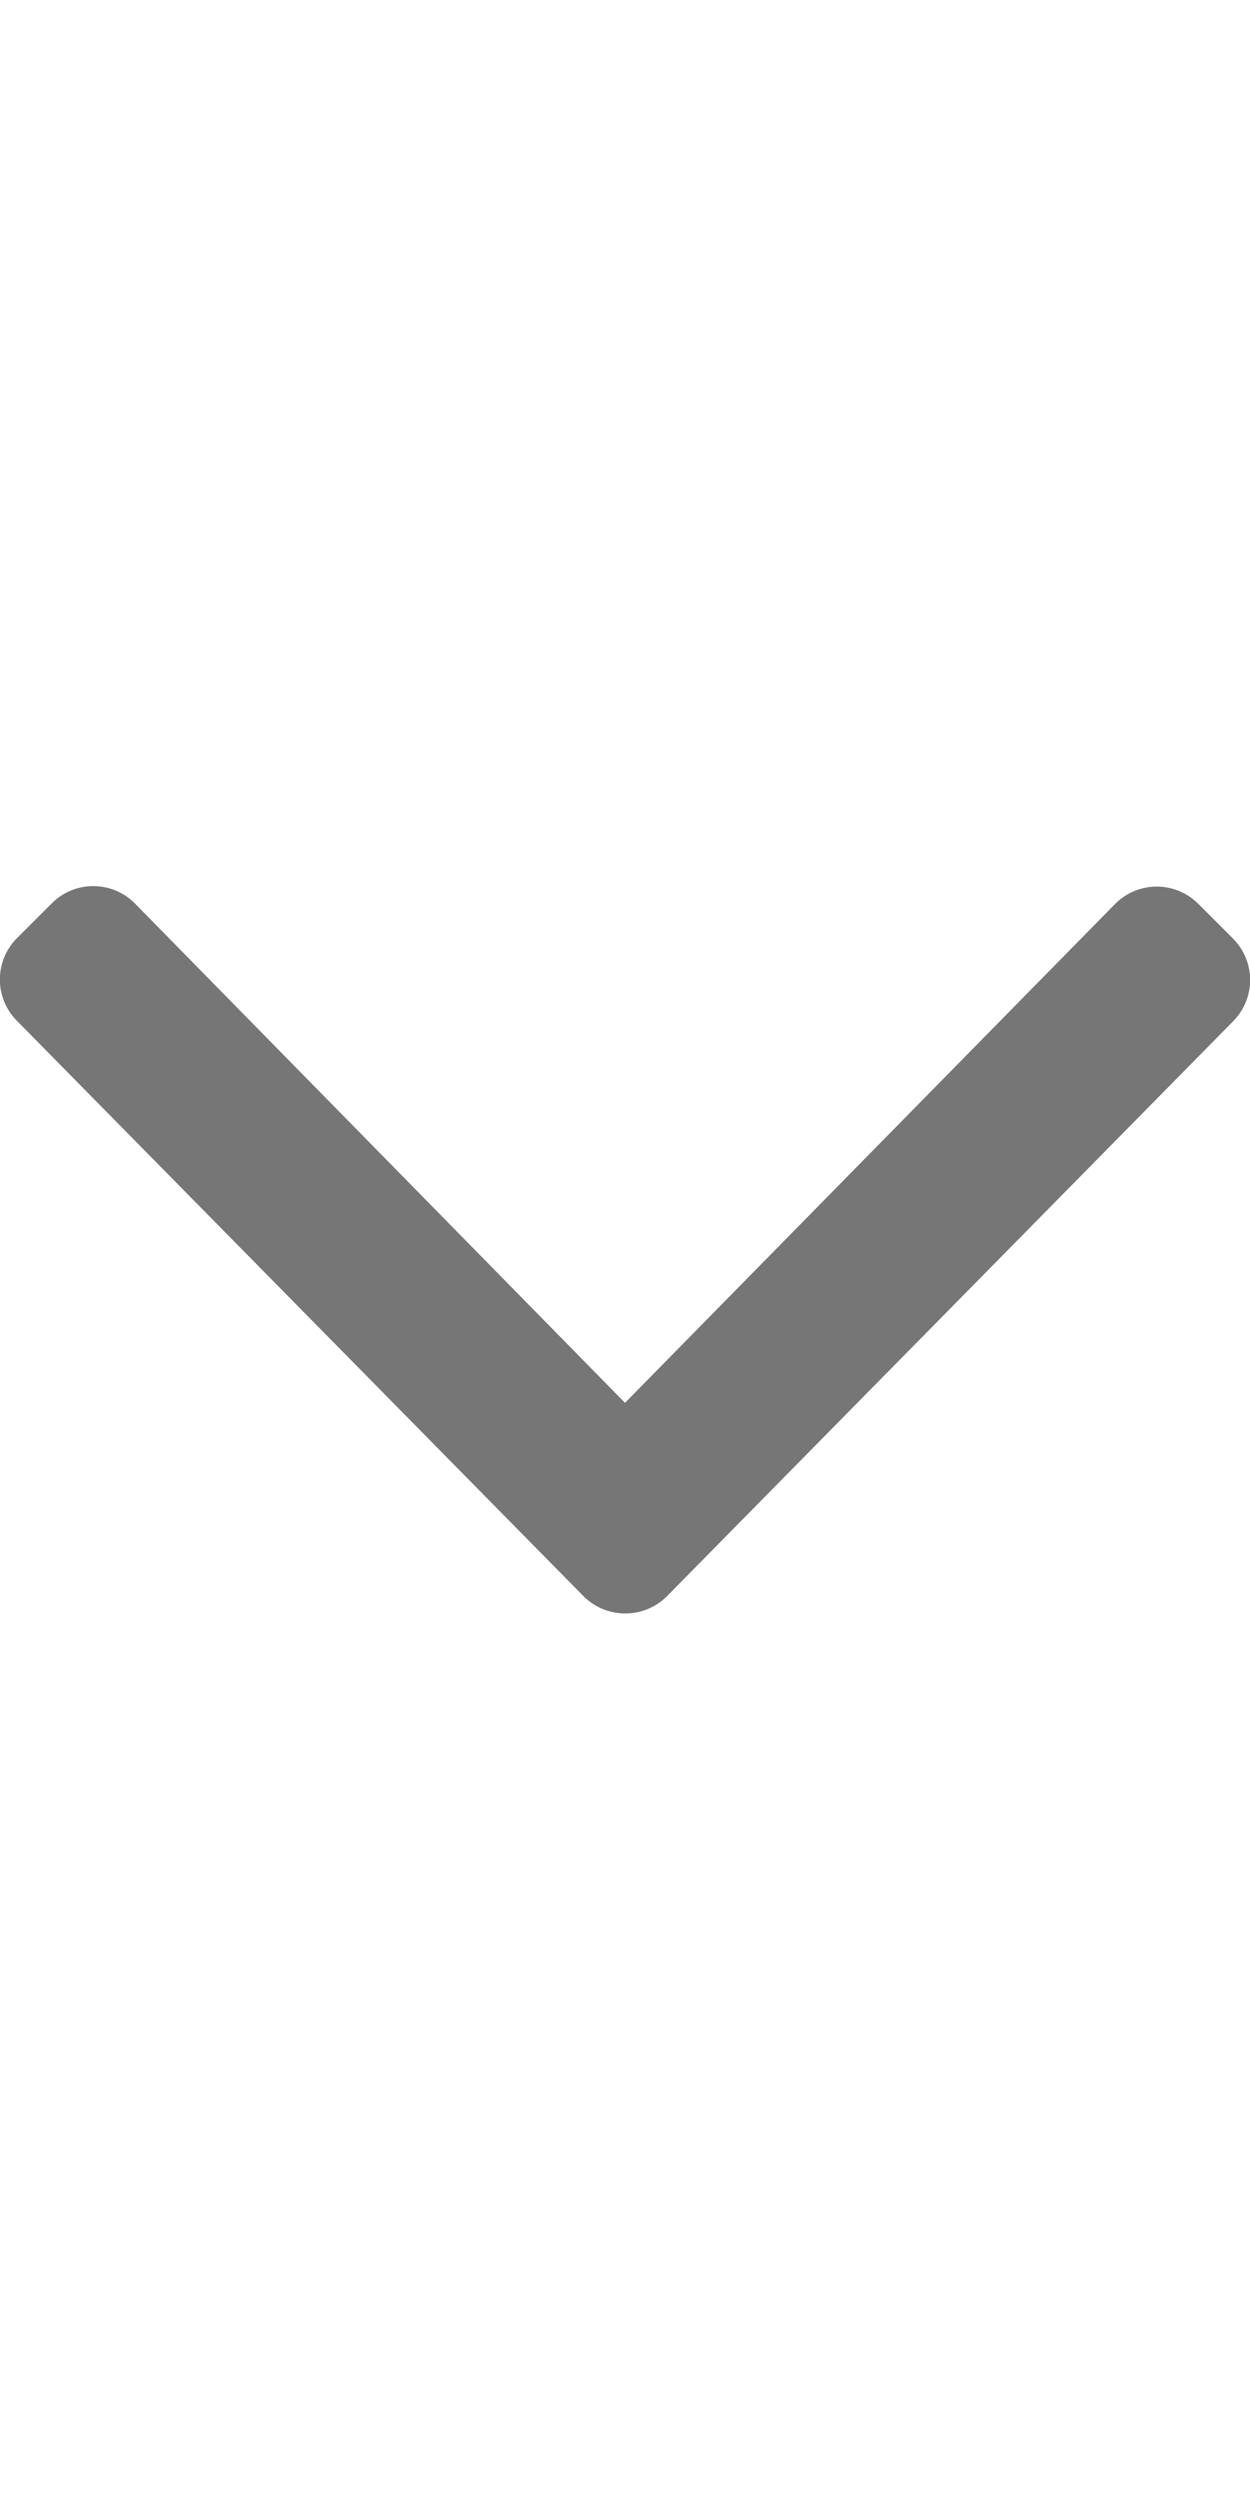 <?xml version="1.0" encoding="utf-8"?>
<!-- Generator: Adobe Illustrator 25.2.2, SVG Export Plug-In . SVG Version: 6.00 Build 0)  -->
<svg version="1.1" id="레이어_1" xmlns="http://www.w3.org/2000/svg" xmlns:xlink="http://www.w3.org/1999/xlink" x="0px"
	 y="0px" viewBox="0 0 256 512" style="enable-background:new 0 0 256 512;" xml:space="preserve">
<style type="text/css">
	.st0{fill:#767676;}
</style>
<path class="st0" d="M119.5,326.9L3.5,209.1c-4.7-4.7-4.7-12.3,0-17l7.1-7.1c4.7-4.7,12.3-4.7,17,0L128,287.3l100.4-102.2
	c4.7-4.7,12.3-4.7,17,0l7.1,7.1c4.7,4.7,4.7,12.3,0,17L136.5,327C131.8,331.6,124.2,331.6,119.5,326.9z"/>
</svg>
